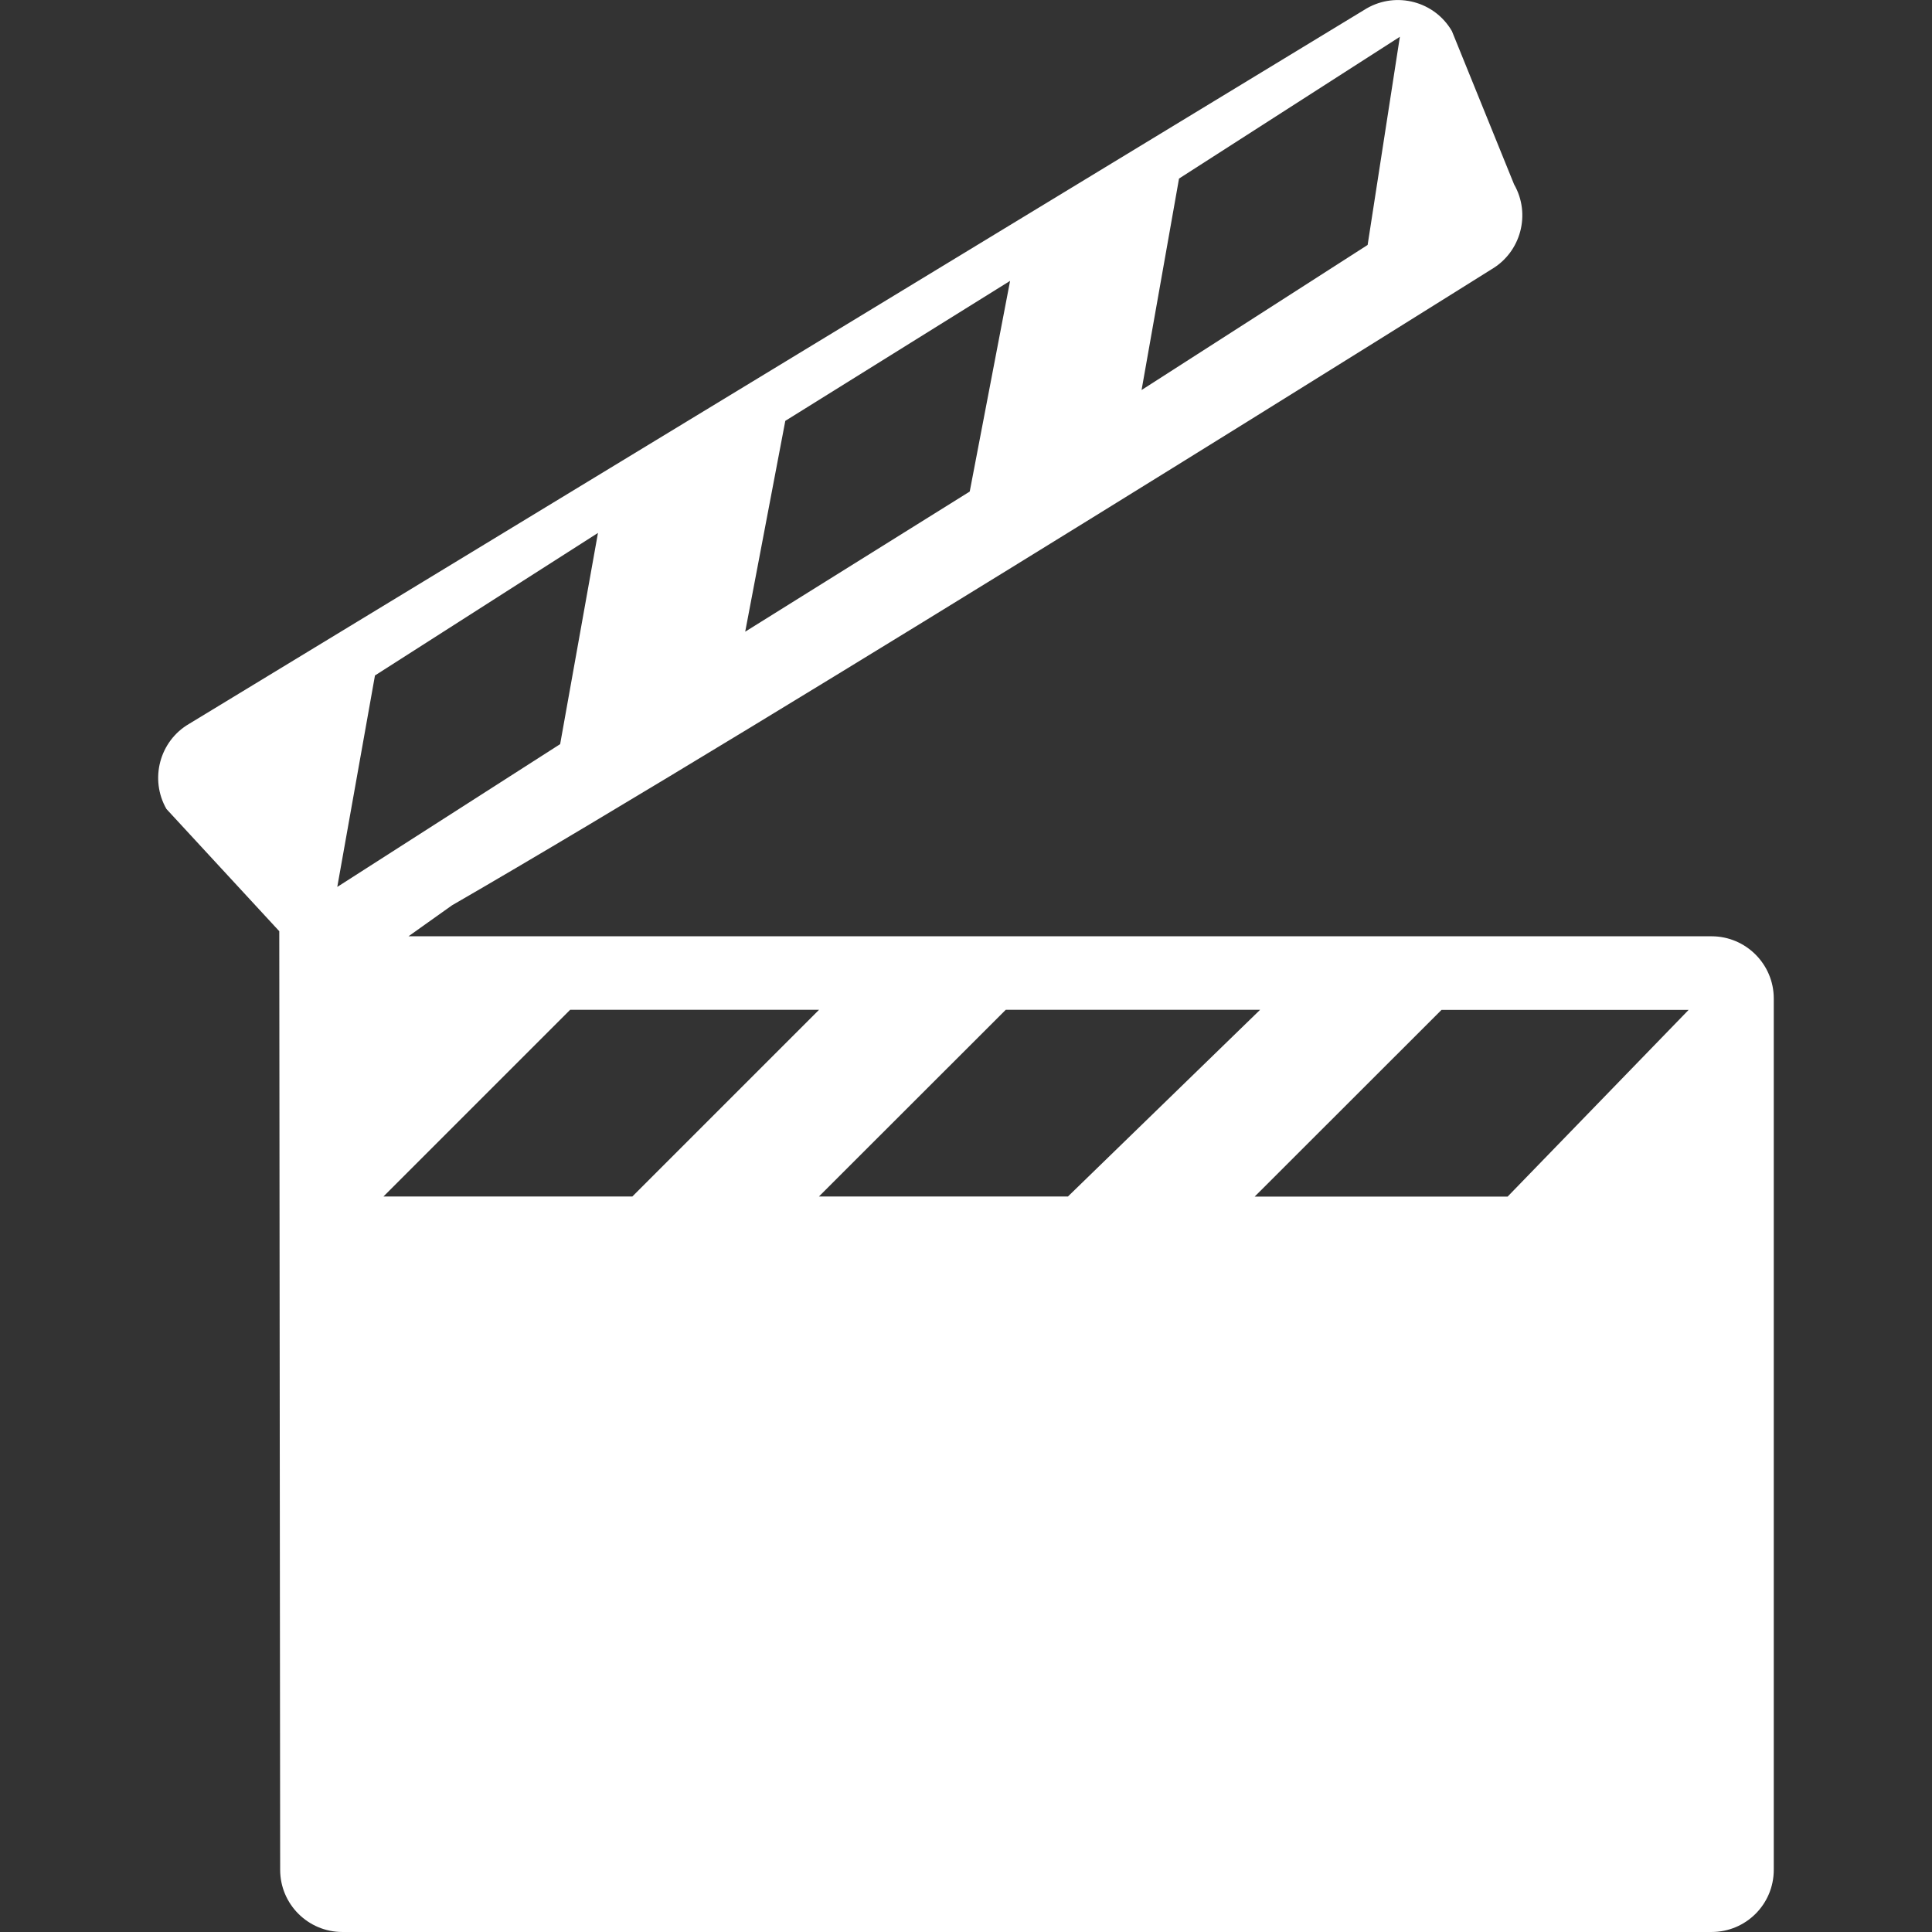 <?xml version="1.0" encoding="utf-8"?>
<svg xmlns="http://www.w3.org/2000/svg" fill="none" height="180" viewBox="0 0 180 180" width="180">
  <rect x="0" y="0" width="180" height="180" fill="#333333" stroke="none"/>
  <g clip-path="url(#clip0_875_171)">
    <path d="M159.464 87.232C159.464 87.232 64.273 87.232 38.057 87.232L42.113 84.347C72.255 66.941 138.936 25.104 138.936 25.104C141.703 23.495 142.649 19.948 141.065 17.181L135.27 2.896C133.662 0.129 130.115 -0.817 127.336 0.78L17.623 67.437C14.856 69.045 13.922 72.605 15.507 75.372L26.019 86.759L26.102 174.205C26.102 177.41 28.703 179.999 31.896 179.999H159.464C162.669 179.999 165.258 177.41 165.258 174.205V93.026C165.258 89.834 162.657 87.232 159.464 87.232ZM117.403 94.079L99.5 111.473H76.299L93.706 94.079H117.403ZM109.847 16.637L130.422 3.428L127.419 22.821L106.358 36.337L109.847 16.637ZM73.165 39.211L94.108 26.168L90.347 45.797L69.429 58.852L73.165 39.211ZM31.423 82.632L34.935 62.932L55.712 49.652L52.188 69.329L31.423 82.632ZM53.122 94.079H76.311L58.916 111.473H35.727L53.122 94.079ZM140.461 111.485H116.894L134.301 94.091H157.324L140.461 111.485Z" fill="white"/>
  </g>
  <defs>
    <clipPath id="clip0_875_171">
      <rect fill="white" height="180" width="180"/>
    </clipPath>
  </defs>
</svg>